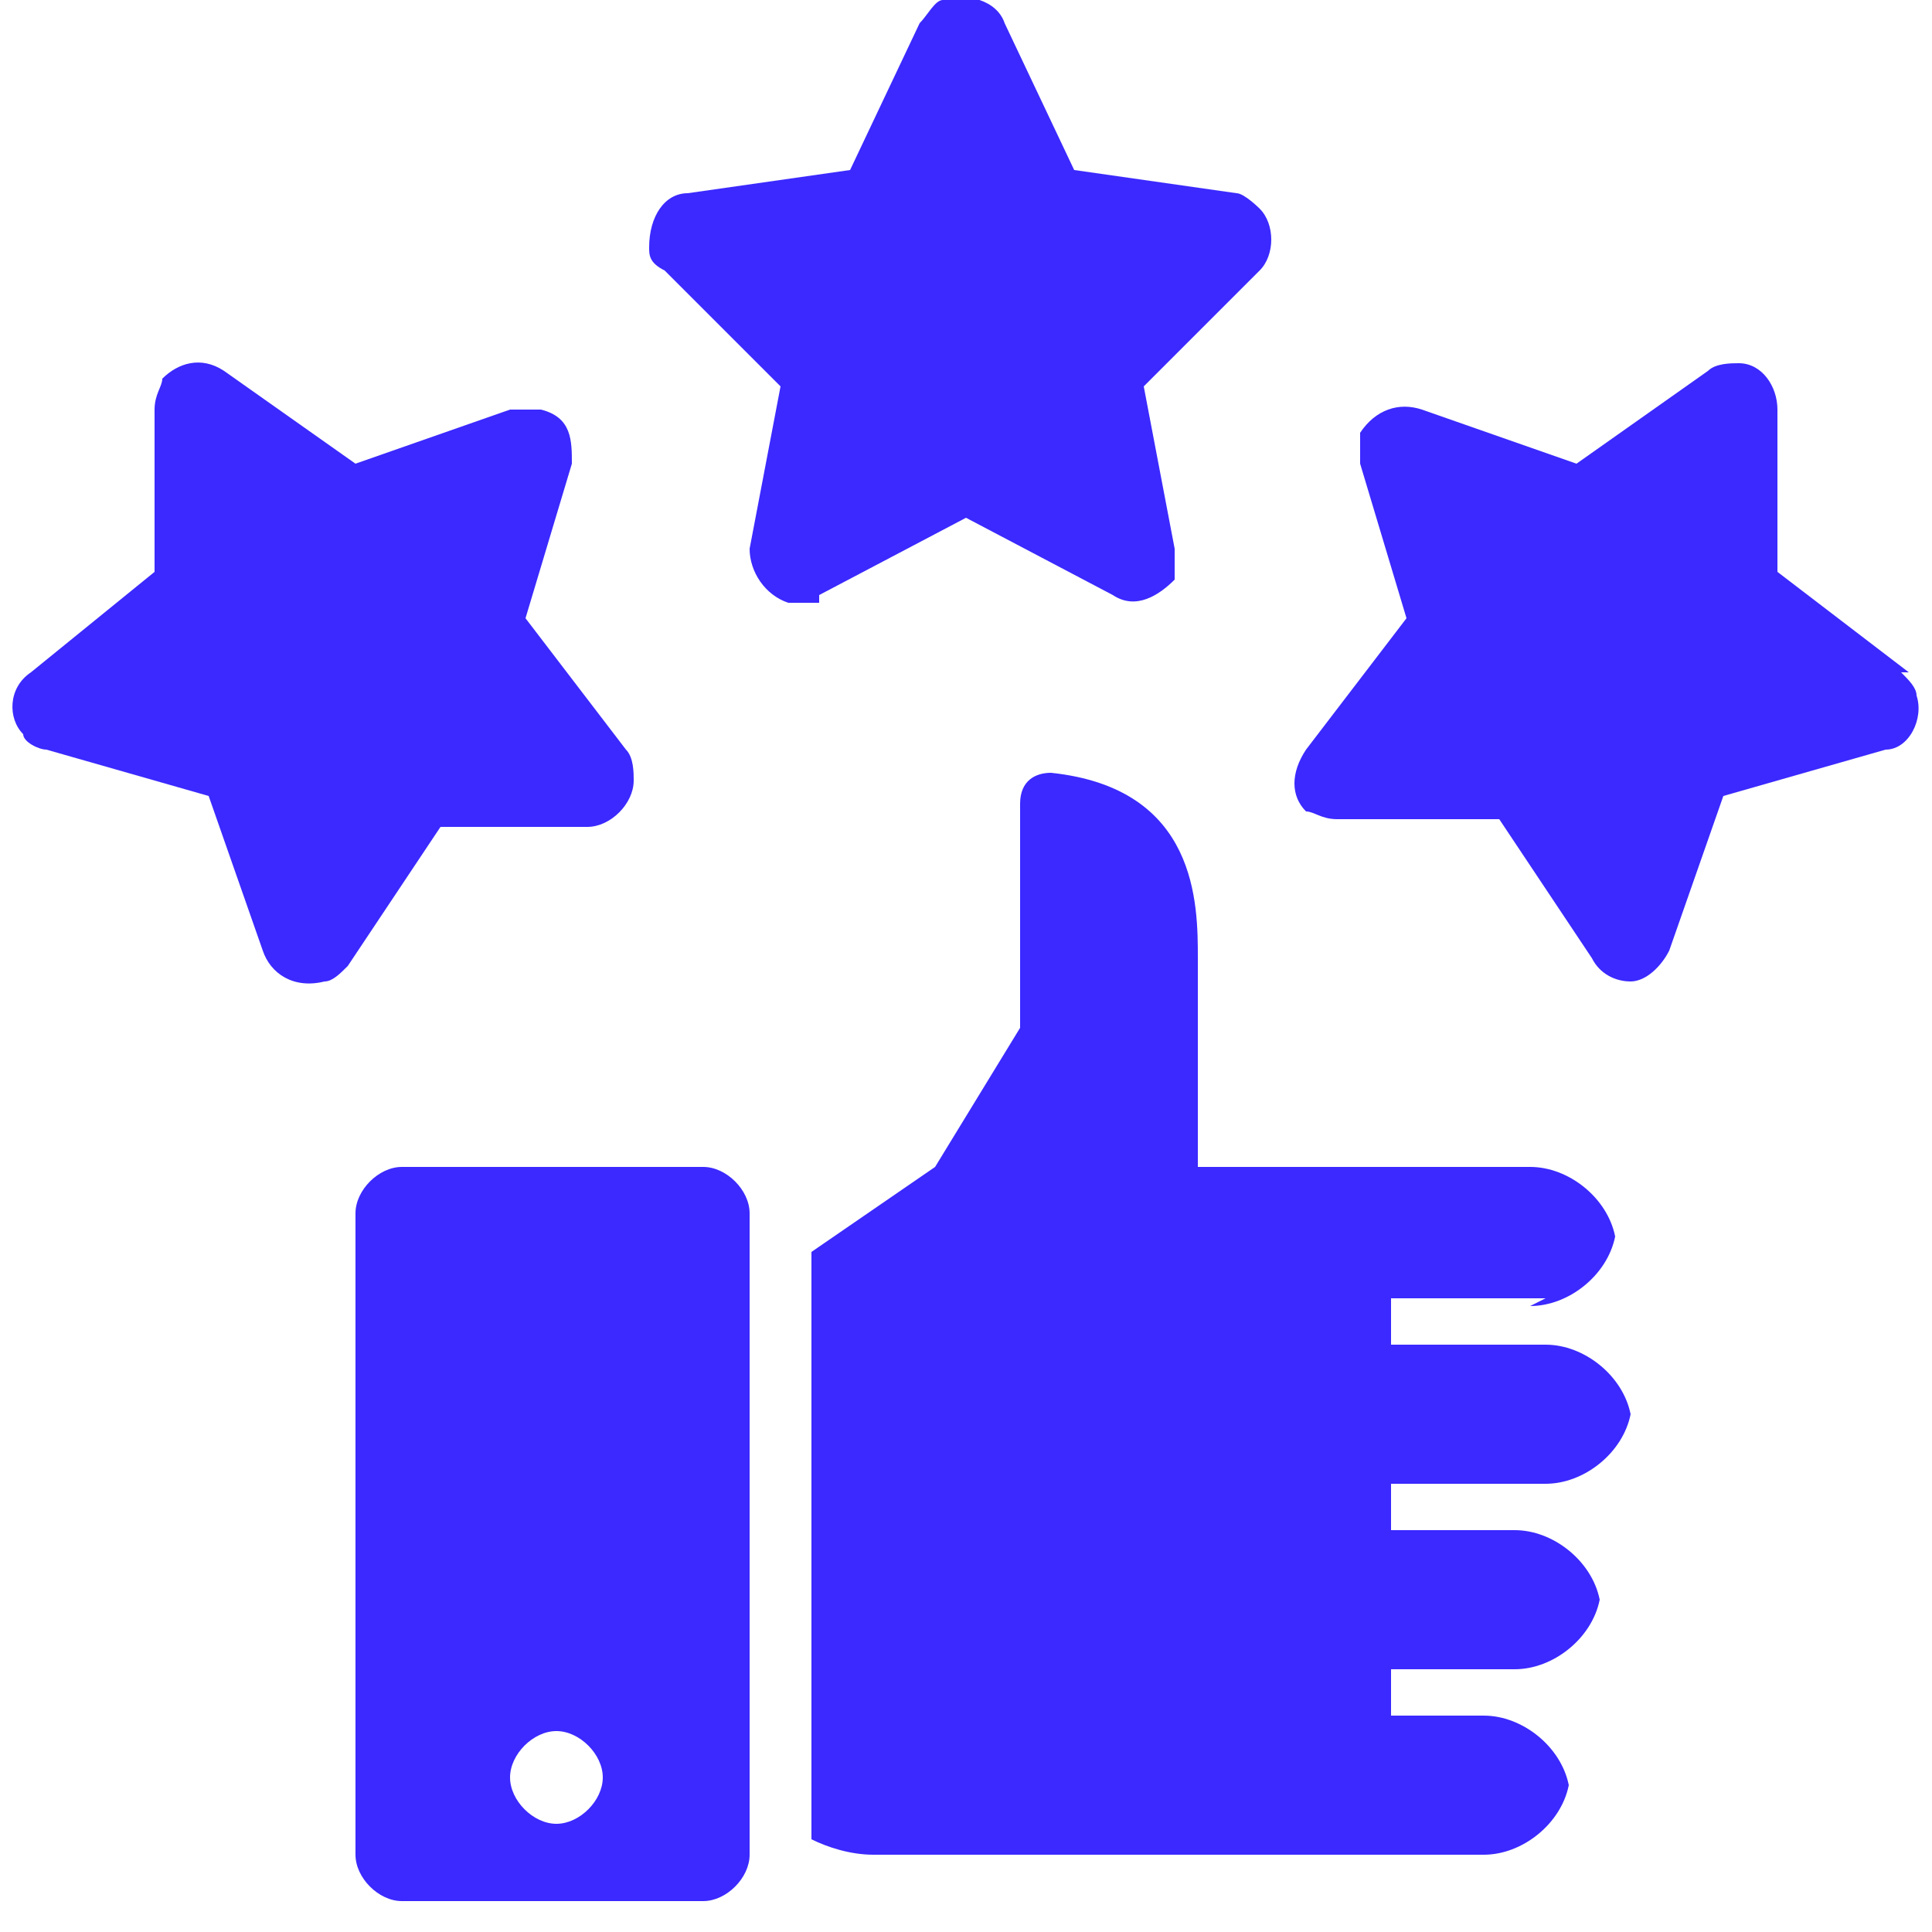<?xml version="1.0" encoding="UTF-8"?>
<svg xmlns="http://www.w3.org/2000/svg" version="1.1" viewBox="0 0 25 25">
  <defs>
    <style>
      .cls-1 {
        fill: #3b29ff;
      }
    </style>
  </defs>
  <!-- Generator: Adobe Illustrator 28.6.0, SVG Export Plug-In . SVG Version: 1.2.0 Build 709)  -->
  <g>
    <g id="Calque_1">
      <g id="_22-guarantee">
        <g id="glyph">
          <path class="cls-1" d="M10.6,7.7l1.9-1,1.9,1c.3.2.6,0,.8-.2,0-.1,0-.2,0-.4l-.4-2.1,1.5-1.5c.2-.2.2-.6,0-.8,0,0-.2-.2-.3-.2l-2.1-.3-.9-1.9c-.1-.3-.5-.4-.8-.3-.1,0-.2.2-.3.3l-.9,1.9-2.1.3c-.3,0-.5.3-.5.7,0,.1,0,.2.2.3l1.5,1.5-.4,2.1c0,.3.2.6.5.7.1,0,.3,0,.4,0h0Z"/>
          <path class="cls-1" d="M24.7,8.7l-1.7-1.3v-2.1c0-.3-.2-.6-.5-.6-.1,0-.3,0-.4.1l-1.7,1.2-2-.7c-.3-.1-.6,0-.8.3,0,.1,0,.3,0,.4l.6,2-1.3,1.7c-.2.3-.2.6,0,.8.1,0,.2.1.4.1h2.1s1.2,1.8,1.2,1.8c.1.2.3.3.5.3,0,0,0,0,0,0,.2,0,.4-.2.5-.4l.7-2,2.1-.6c.3,0,.5-.4.4-.7,0-.1-.1-.2-.2-.3h0Z"/>
          <path class="cls-1" d="M7.6,10.7c.3,0,.6-.3.6-.6,0-.1,0-.3-.1-.4l-1.3-1.7.6-2c0-.3,0-.6-.4-.7-.1,0-.3,0-.4,0l-2,.7-1.7-1.2c-.3-.2-.6-.1-.8.1,0,.1-.1.2-.1.4v2.1c0,0-1.6,1.3-1.6,1.3-.3.2-.3.6-.1.8,0,.1.2.2.3.2l2.1.6.7,2c.1.3.4.5.8.4.1,0,.2-.1.3-.2l1.2-1.8h2.1Z"/>
          <path class="cls-1" d="M19.8,16.9c.5,0,1-.4,1.1-.9-.1-.5-.6-.9-1.1-.9h-4.3v-2.7c0-.7,0-2.2-1.9-2.4-.2,0-.4.1-.4.4,0,0,0,0,0,0v2.7c0,0,0,.1,0,.2l-1.1,1.8h0l-1.6,1.1v7.6c.2.1.5.2.8.2h7.9c.5,0,1-.4,1.1-.9-.1-.5-.6-.9-1.1-.9h-1.2v-.6h1.6c.5,0,1-.4,1.1-.9-.1-.5-.6-.9-1.1-.9h-1.6v-.6h2c.5,0,1-.4,1.1-.9-.1-.5-.6-.9-1.1-.9h-2v-.6h2Z"/>
          <path class="cls-1" d="M9.1,15.1h-3.9c-.3,0-.6.3-.6.6v8.3c0,.3.3.6.6.6h3.9c.3,0,.6-.3.6-.6v-8.3c0-.3-.3-.6-.6-.6ZM7.2,23.6c-.3,0-.6-.3-.6-.6s.3-.6.6-.6.6.3.6.6-.3.6-.6.6Z"/>
        </g>
      </g>
    </g>
  </g>
</svg>